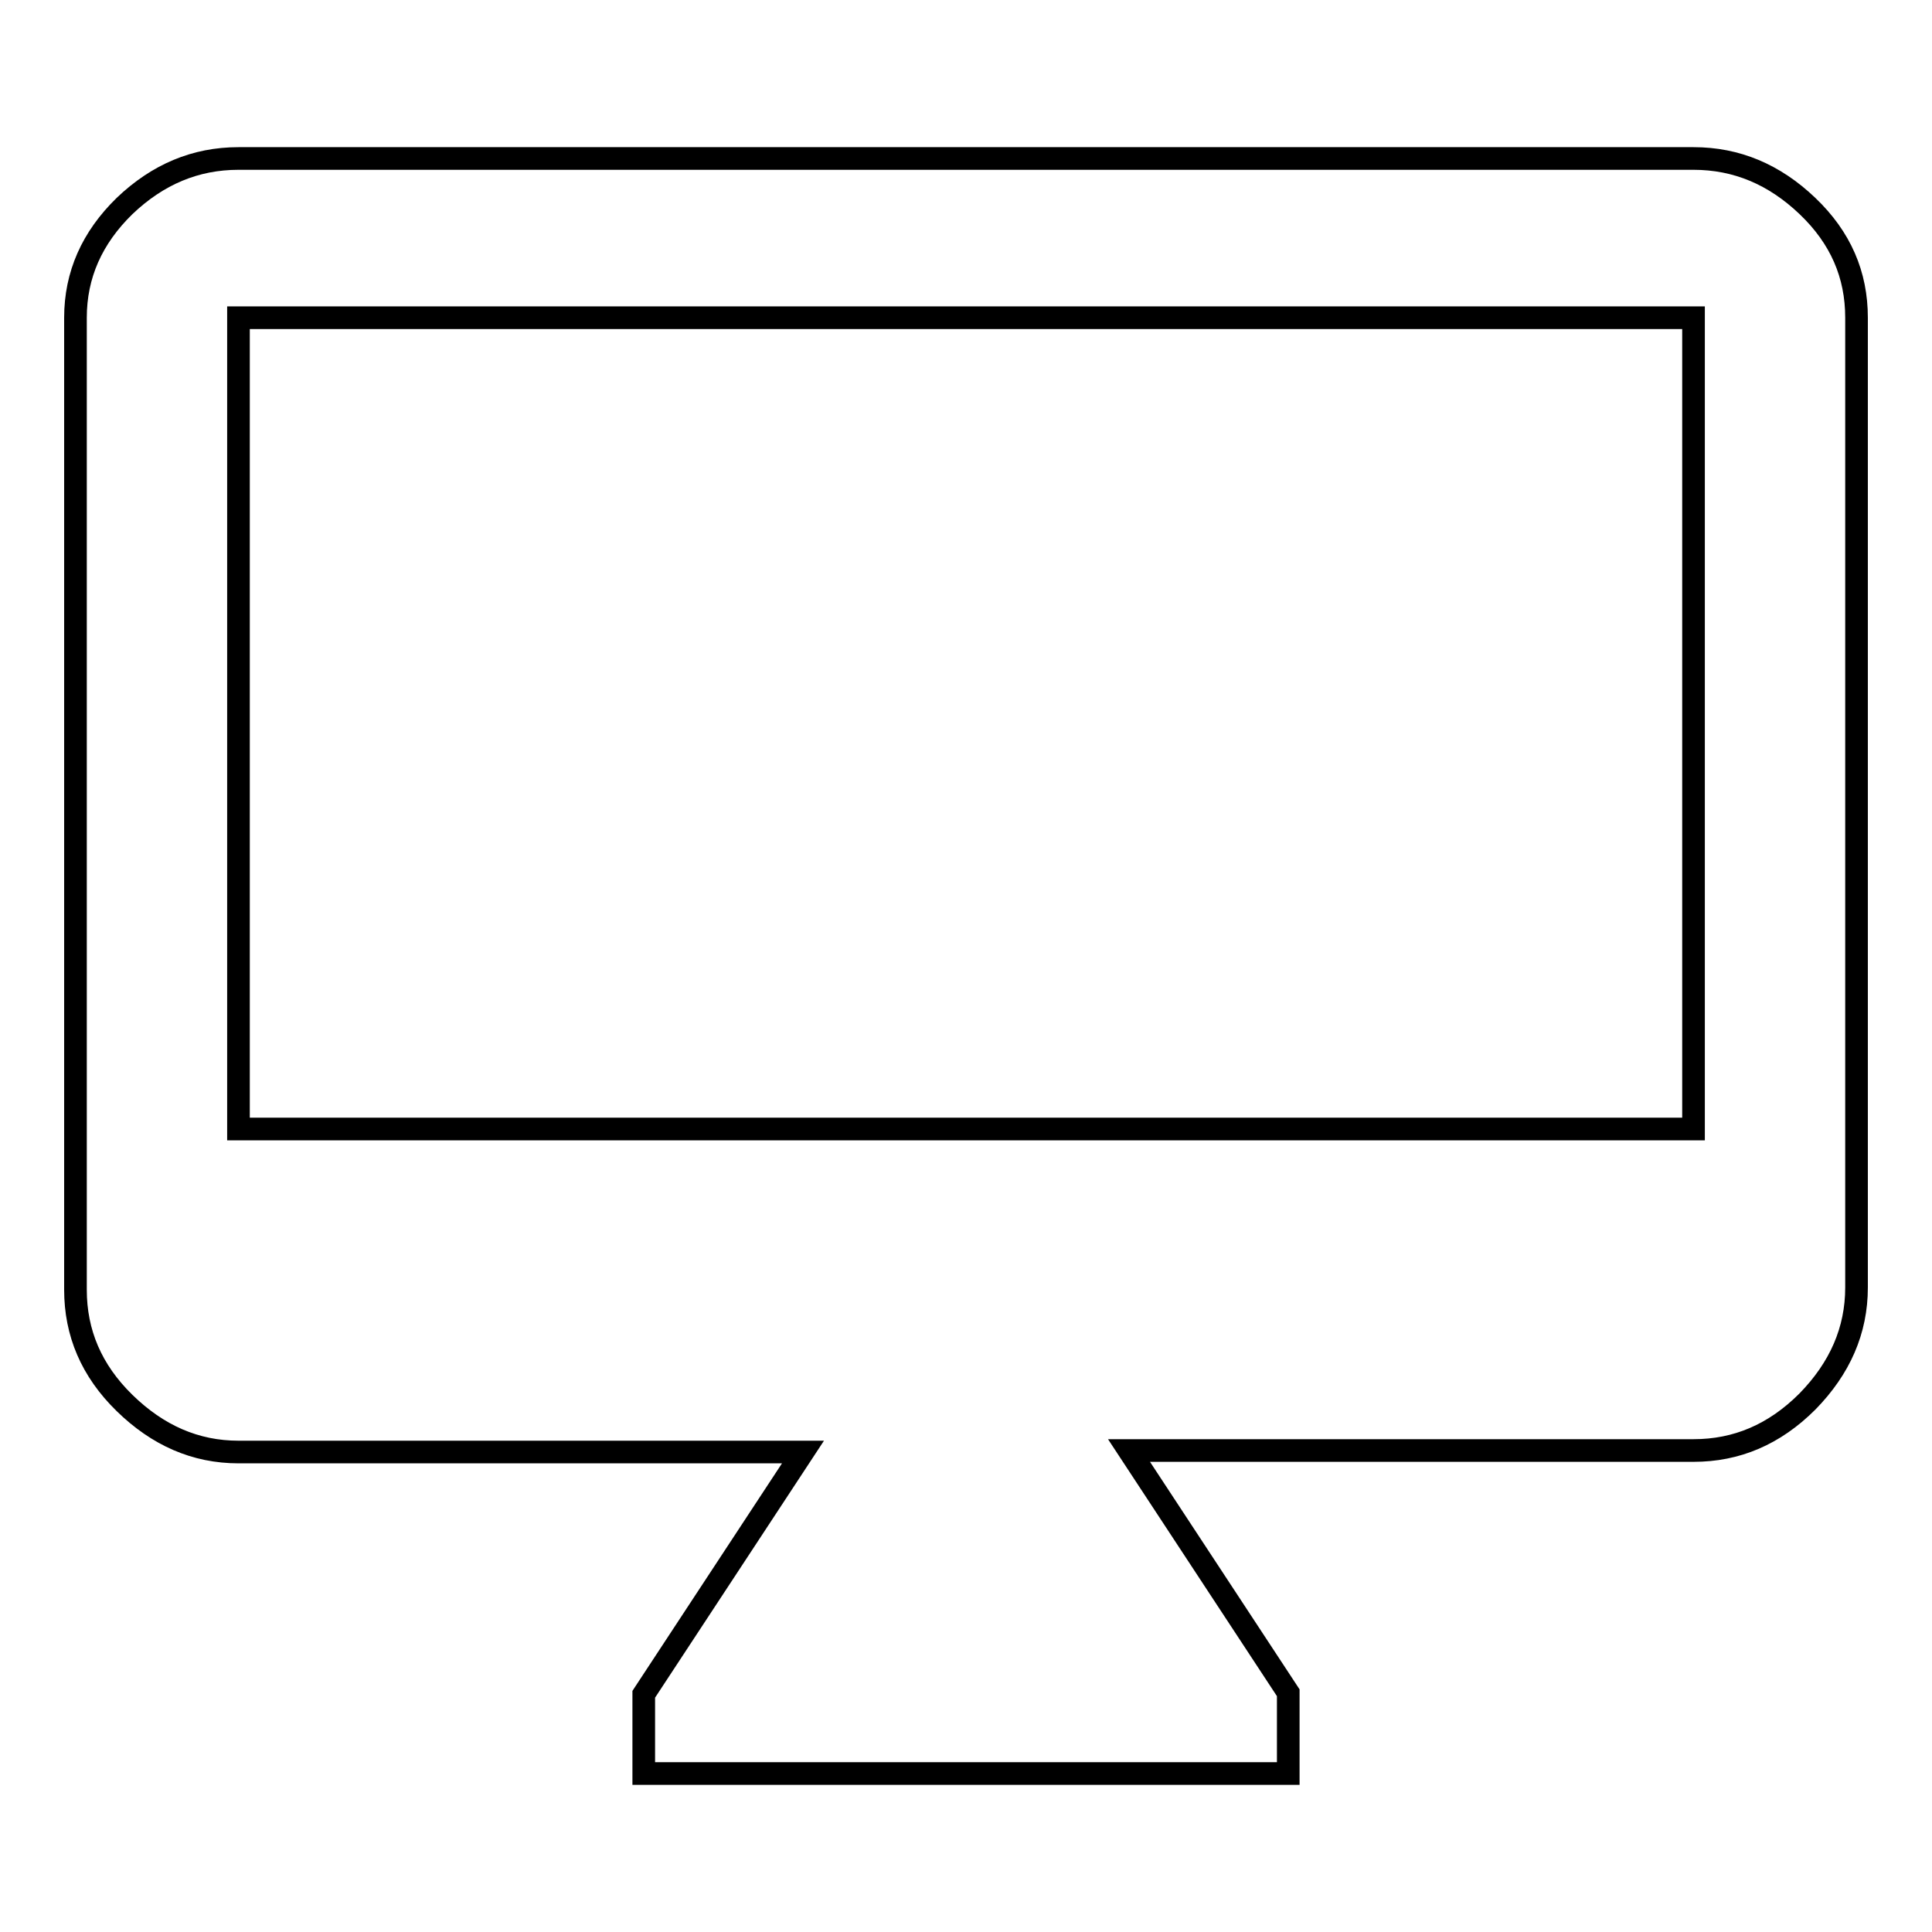 <?xml version="1.0" encoding="utf-8"?>
<!-- Svg Vector Icons : http://www.onlinewebfonts.com/icon -->
<!DOCTYPE svg PUBLIC "-//W3C//DTD SVG 1.1//EN" "http://www.w3.org/Graphics/SVG/1.1/DTD/svg11.dtd">
<svg version="1.1" xmlns="http://www.w3.org/2000/svg" xmlns:xlink="http://www.w3.org/1999/xlink" x="0px" y="0px" viewBox="0 0 256 256" enable-background="new 0 0 256 256" xml:space="preserve">
<g><g><path stroke-width="3" fill-opacity="0" stroke="#000000"  d="M224.4,149.6V42.1H31.6v107.5L224.4,149.6L224.4,149.6z M224.4,21c5.7,0,10.7,2.1,15.1,6.3c4.4,4.2,6.5,9.1,6.5,14.8v128.5c0,5.7-2.2,10.7-6.5,15.1c-4.4,4.4-9.4,6.5-15.1,6.5h-74.8l21.1,32.1V235H85.3v-10.5l21.1-32.1H31.6c-5.7,0-10.7-2.2-15.1-6.5c-4.4-4.3-6.5-9.3-6.5-15V42.1c0-5.7,2.2-10.6,6.5-14.8c4.4-4.2,9.4-6.3,15.1-6.3H224.4L224.4,21z"/></g></g>
</svg>